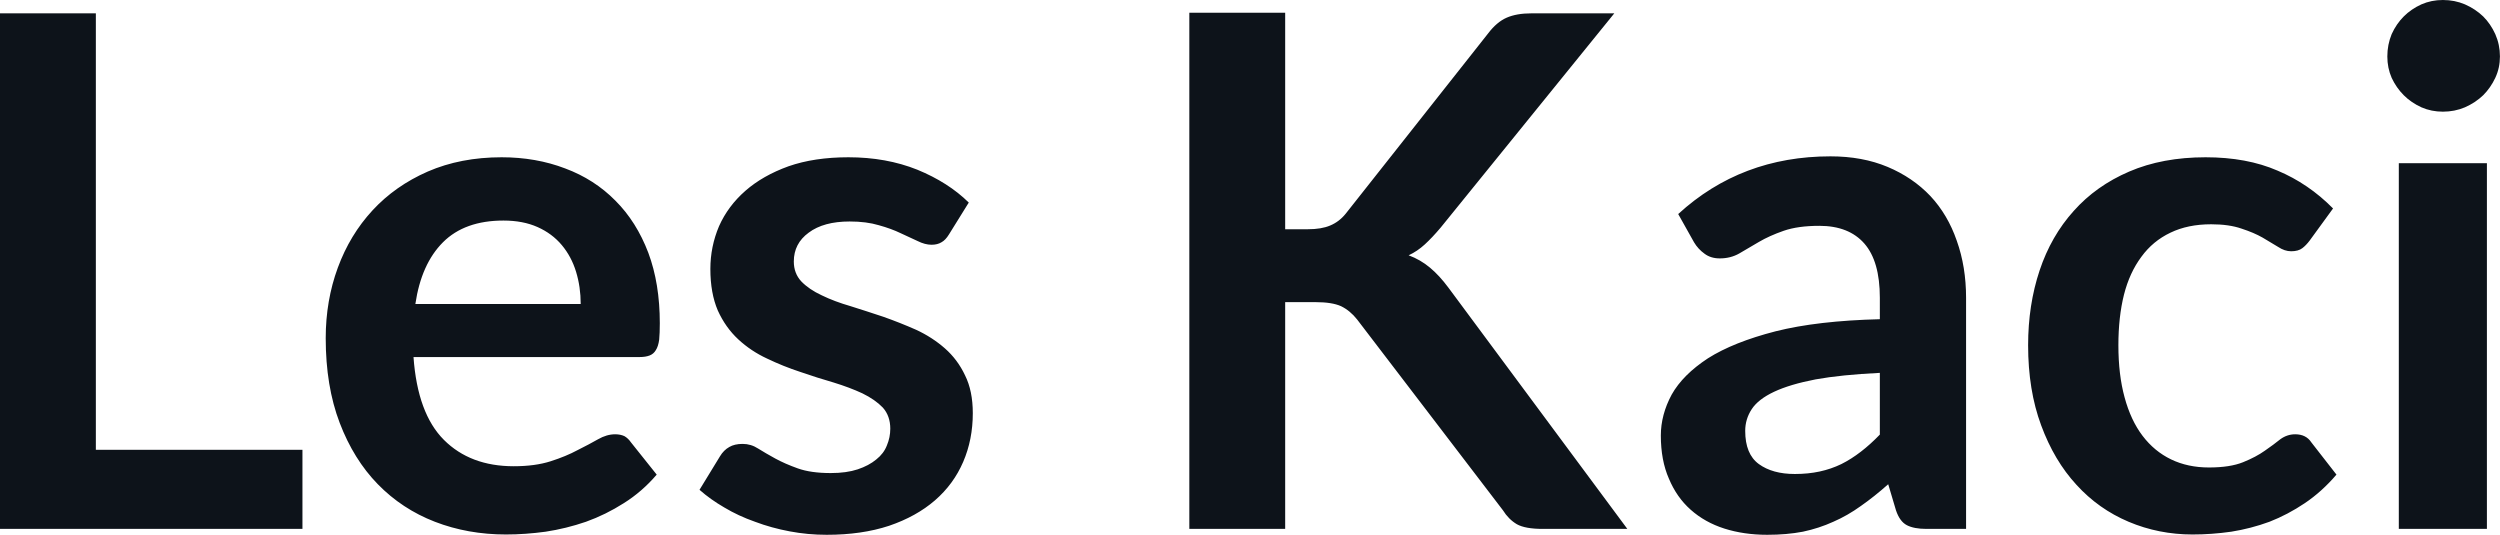 <svg fill="#0D131A" viewBox="0 0 80.592 17.239" height="100%" width="100%" xmlns="http://www.w3.org/2000/svg"><path preserveAspectRatio="none" d="M3.09 0.43L3.09 14.50L9.75 14.50L9.75 17.05L0 17.05L0 0.43L3.09 0.43ZM16.17 5.07L16.17 5.07Q17.28 5.07 18.22 5.43Q19.16 5.78 19.84 6.47Q20.52 7.15 20.90 8.15Q21.27 9.14 21.27 10.42L21.27 10.42Q21.27 10.74 21.25 10.95Q21.22 11.17 21.14 11.29Q21.07 11.41 20.94 11.46Q20.81 11.51 20.62 11.51L20.62 11.51L13.33 11.51Q13.46 13.33 14.31 14.18Q15.16 15.03 16.56 15.03L16.56 15.03Q17.25 15.03 17.75 14.87Q18.25 14.71 18.62 14.51Q19.00 14.32 19.28 14.16Q19.56 14.00 19.83 14.00L19.83 14.00Q20.00 14.00 20.13 14.06Q20.25 14.13 20.34 14.26L20.34 14.26L21.17 15.30Q20.70 15.85 20.11 16.22Q19.53 16.59 18.89 16.82Q18.25 17.04 17.59 17.14Q16.93 17.23 16.31 17.23L16.31 17.23Q15.08 17.23 14.02 16.82Q12.96 16.41 12.18 15.61Q11.40 14.81 10.95 13.63Q10.50 12.45 10.50 10.90L10.50 10.90Q10.50 9.69 10.89 8.63Q11.28 7.57 12.01 6.78Q12.74 5.99 13.79 5.53Q14.85 5.07 16.17 5.07ZM16.23 7.11L16.23 7.11Q14.98 7.11 14.28 7.81Q13.58 8.51 13.39 9.80L13.39 9.80L18.72 9.80Q18.72 9.25 18.57 8.76Q18.42 8.27 18.11 7.90Q17.80 7.53 17.33 7.32Q16.86 7.11 16.23 7.11ZM31.23 6.53L30.59 7.56Q30.48 7.74 30.35 7.81Q30.22 7.89 30.03 7.89L30.03 7.89Q29.82 7.89 29.58 7.77Q29.35 7.66 29.04 7.52Q28.73 7.37 28.33 7.26Q27.93 7.14 27.39 7.14L27.39 7.14Q26.55 7.14 26.07 7.50Q25.59 7.85 25.59 8.43L25.59 8.43Q25.59 8.81 25.83 9.07Q26.08 9.33 26.49 9.52Q26.90 9.72 27.42 9.87Q27.93 10.03 28.47 10.21Q29.01 10.40 29.53 10.63Q30.05 10.87 30.46 11.23Q30.87 11.59 31.11 12.10Q31.36 12.60 31.36 13.32L31.36 13.32Q31.36 14.17 31.05 14.89Q30.74 15.61 30.14 16.13Q29.54 16.65 28.66 16.95Q27.78 17.24 26.65 17.24L26.65 17.24Q26.04 17.24 25.46 17.13Q24.87 17.02 24.34 16.82Q23.80 16.63 23.35 16.36Q22.90 16.10 22.55 15.79L22.55 15.79L23.21 14.71Q23.33 14.51 23.51 14.41Q23.68 14.31 23.94 14.31L23.94 14.31Q24.21 14.31 24.44 14.46Q24.68 14.61 24.99 14.78Q25.30 14.95 25.72 15.10Q26.14 15.25 26.78 15.25L26.78 15.25Q27.29 15.25 27.65 15.13Q28.01 15.01 28.25 14.81Q28.49 14.62 28.59 14.36Q28.70 14.10 28.70 13.82L28.70 13.82Q28.70 13.41 28.46 13.14Q28.21 12.88 27.80 12.68Q27.39 12.49 26.87 12.33Q26.35 12.18 25.80 11.99Q25.25 11.81 24.73 11.56Q24.21 11.32 23.80 10.94Q23.39 10.56 23.14 10.01Q22.90 9.45 22.90 8.67L22.90 8.67Q22.90 7.95 23.18 7.29Q23.47 6.64 24.03 6.15Q24.59 5.66 25.42 5.36Q26.25 5.07 27.35 5.07L27.35 5.07Q28.57 5.07 29.57 5.47Q30.57 5.88 31.23 6.53L31.23 6.53ZM41.43 0.41L41.43 7.39L42.16 7.39Q42.60 7.39 42.88 7.27Q43.17 7.15 43.38 6.89L43.38 6.89L47.97 1.08Q48.25 0.71 48.57 0.57Q48.89 0.43 49.37 0.43L49.37 0.43L52.04 0.43L46.44 7.34Q46.17 7.66 45.93 7.88Q45.69 8.10 45.41 8.23L45.41 8.23Q45.79 8.37 46.10 8.63Q46.40 8.88 46.69 9.27L46.69 9.27L52.46 17.05L49.73 17.05Q49.17 17.05 48.90 16.90Q48.63 16.74 48.45 16.45L48.45 16.45L43.75 10.30Q43.52 10.01 43.23 9.87Q42.94 9.74 42.41 9.74L42.41 9.74L41.43 9.74L41.43 17.05L38.34 17.05L38.34 0.41L41.43 0.41ZM63.38 9.60L63.38 17.05L62.10 17.05Q61.70 17.05 61.47 16.93Q61.24 16.81 61.12 16.45L61.12 16.45L60.87 15.61Q60.42 16.01 59.99 16.31Q59.56 16.62 59.10 16.82Q58.64 17.03 58.12 17.14Q57.60 17.24 56.97 17.24L56.97 17.24Q56.22 17.24 55.59 17.04Q54.96 16.84 54.50 16.43Q54.05 16.03 53.80 15.43Q53.54 14.84 53.54 14.04L53.54 14.04Q53.54 13.37 53.89 12.72Q54.25 12.08 55.06 11.55Q55.88 11.03 57.24 10.68Q58.59 10.34 60.60 10.29L60.60 10.29L60.60 9.60Q60.60 8.42 60.10 7.85Q59.60 7.28 58.65 7.28L58.65 7.28Q57.96 7.28 57.50 7.44Q57.04 7.60 56.70 7.80Q56.36 8.00 56.07 8.17Q55.79 8.33 55.44 8.33L55.44 8.33Q55.15 8.33 54.95 8.18Q54.74 8.03 54.61 7.81L54.61 7.81L54.10 6.90Q56.13 5.04 59.01 5.04L59.01 5.04Q60.04 5.04 60.85 5.38Q61.66 5.72 62.23 6.32Q62.79 6.92 63.08 7.76Q63.38 8.60 63.38 9.60L63.38 9.60ZM57.86 15.28L57.86 15.28Q58.29 15.28 58.66 15.20Q59.03 15.12 59.36 14.96Q59.68 14.80 59.99 14.56Q60.29 14.33 60.60 14.01L60.60 14.01L60.60 12.02Q59.36 12.08 58.53 12.23Q57.70 12.39 57.19 12.63Q56.68 12.87 56.47 13.19Q56.26 13.51 56.26 13.89L56.26 13.89Q56.26 14.64 56.70 14.96Q57.14 15.28 57.86 15.28ZM75.21 6.72L74.46 7.75Q74.34 7.91 74.22 8.00Q74.09 8.10 73.86 8.10L73.86 8.10Q73.65 8.10 73.44 7.96Q73.23 7.83 72.94 7.66Q72.66 7.50 72.26 7.37Q71.86 7.23 71.28 7.23L71.28 7.23Q70.53 7.23 69.97 7.50Q69.40 7.77 69.03 8.28Q68.65 8.79 68.47 9.50Q68.29 10.22 68.29 11.13L68.29 11.13Q68.29 12.08 68.49 12.81Q68.69 13.55 69.07 14.05Q69.45 14.55 69.99 14.81Q70.53 15.07 71.21 15.07L71.21 15.07Q71.89 15.07 72.31 14.90Q72.73 14.73 73.01 14.53Q73.30 14.33 73.51 14.16Q73.73 14.00 73.99 14.00L73.99 14.00Q74.34 14.00 74.51 14.26L74.51 14.26L75.32 15.30Q74.85 15.85 74.30 16.22Q73.75 16.59 73.16 16.82Q72.56 17.04 71.93 17.14Q71.30 17.23 70.68 17.23L70.68 17.23Q69.59 17.23 68.62 16.82Q67.65 16.41 66.94 15.63Q66.22 14.85 65.80 13.71Q65.38 12.58 65.38 11.13L65.38 11.13Q65.38 9.83 65.75 8.72Q66.12 7.61 66.85 6.80Q67.57 5.99 68.64 5.53Q69.71 5.07 71.10 5.07L71.10 5.07Q72.43 5.07 73.42 5.50Q74.42 5.92 75.21 6.72L75.21 6.72ZM77.33 5.26L80.17 5.26L80.17 17.05L77.33 17.05L77.33 5.26ZM80.59 1.82L80.59 1.82Q80.59 2.19 80.44 2.51Q80.29 2.83 80.05 3.07Q79.80 3.31 79.46 3.46Q79.13 3.60 78.75 3.60L78.75 3.60Q78.38 3.60 78.06 3.46Q77.73 3.31 77.49 3.07Q77.25 2.83 77.10 2.51Q76.96 2.19 76.96 1.82L76.96 1.82Q76.96 1.44 77.10 1.10Q77.25 0.77 77.49 0.53Q77.73 0.29 78.06 0.14Q78.38 0 78.75 0L78.75 0Q79.13 0 79.46 0.14Q79.80 0.29 80.05 0.53Q80.29 0.77 80.44 1.10Q80.59 1.44 80.59 1.82Z"></path></svg>